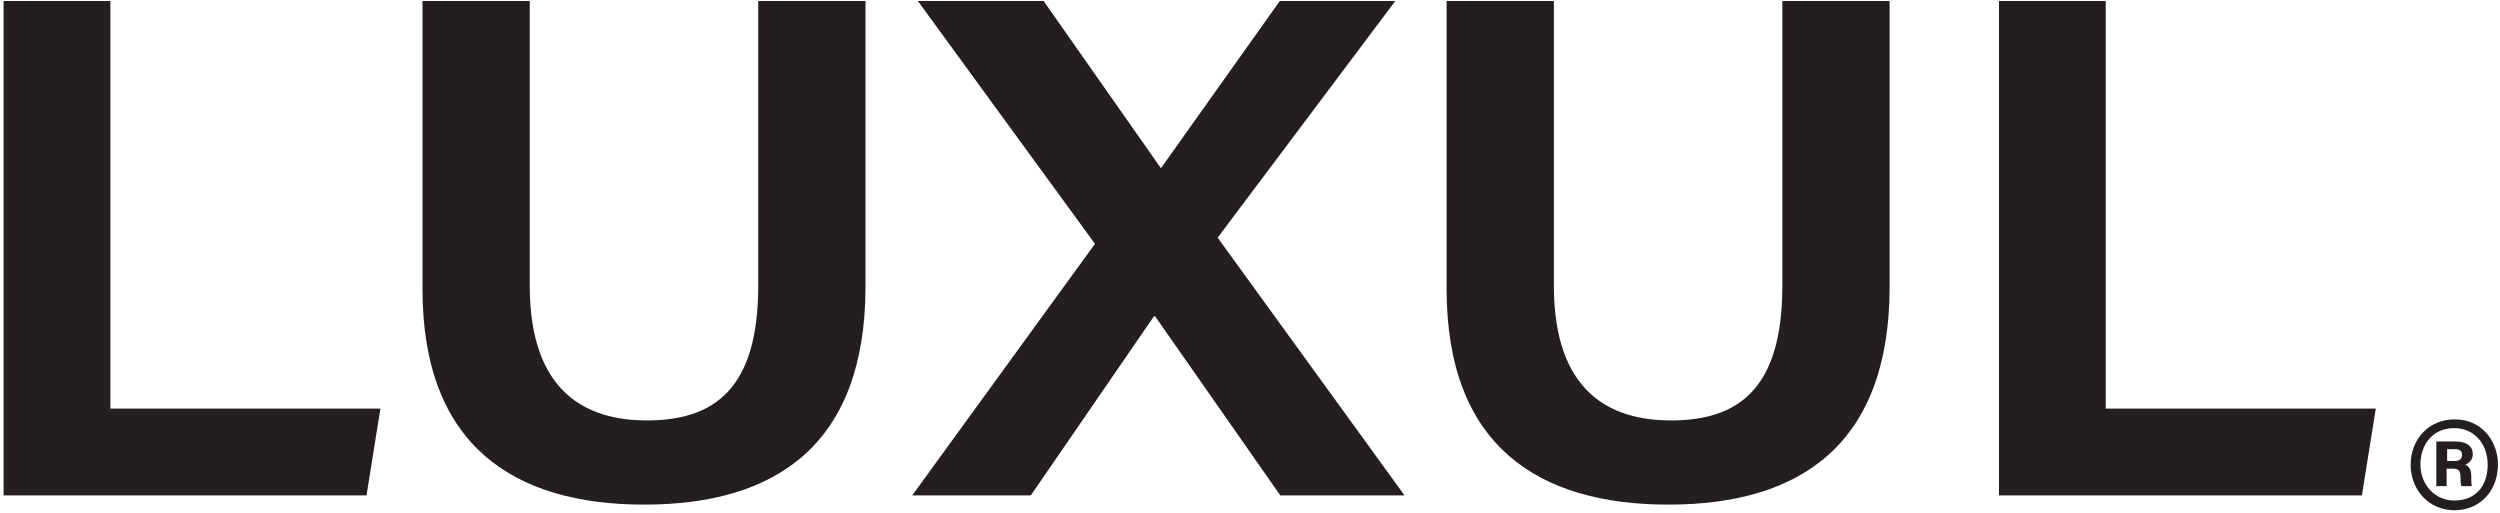 <svg xmlns="http://www.w3.org/2000/svg" width="487" height="100" viewBox="0 0 487 100">
  <g fill="#231F20" transform="translate(.7 .2)">
    <polygon points="0 0 20.8 0 20.8 79.4 73.4 79.4 70.7 96.3 0 96.3"/>
    <path d="M102.5,1.42108547e-14 L102.5,55.5 C102.5,76.2 113.5,81.7 125.3,81.7 C138.4,81.7 147,75.6 147,55.5 L147,1.42108547e-14 L167.9,1.42108547e-14 L167.9,55.6 C167.9,86.2 150.7,98.1 124.8,98.1 C99.4,98.1 81.6,86.6 81.6,56.1 L81.6,1.42108547e-14 L102.5,1.42108547e-14 Z"/>
    <polygon points="248.7 96.3 224.3 61.4 224.1 61.4 200.1 96.3 177 96.3 212.6 47.3 178.1 0 202.6 0 225.4 32.5 225.5 32.5 248.6 0 271.1 0 236.5 46.1 272.9 96.3"/>
    <path d="M302,1.42108547e-14 L302,55.5 C302,76.2 313,81.7 324.8,81.7 C337.9,81.7 346.5,75.6 346.5,55.5 L346.5,1.42108547e-14 L367.4,1.42108547e-14 L367.4,55.6 C367.4,86.2 350.2,98.1 324.3,98.1 C298.9,98.1 281.1,86.6 281.1,56.1 L281.1,1.42108547e-14 L302,1.42108547e-14 Z"/>
    <polygon points="388.7 0 409.5 0 409.5 79.4 462.1 79.4 459.4 96.3 388.7 96.3 388.7 0"/>
    <path d="M485.9,90.3 C485.9,95.3 482.5,99.2 477.4,99.2 C472.6,99.2 468.9,95.4 468.9,90.3 C468.9,85.4 472.4,81.5 477.4,81.5 C482.5,81.4 485.9,85.5 485.9,90.3 Z M470.8,90.3 C470.8,94.2 473.6,97.3 477.4,97.3 C481.7,97.3 483.9,94.3 483.9,90.3 C483.9,86.3 481.3,83.2 477.4,83.2 C473,83.2 470.8,86.6 470.8,90.3 Z M473.9,94.5 L473.9,85.8 L477.6,85.8 C479.5,85.8 481,86.5 481,88.3 C481,89.4 480.2,90.1 479.5,90.3 C480.2,90.6 480.7,91.2 480.7,92.6 C480.7,93.1 480.7,93.8 480.8,94.5 L478.8,94.5 C478.6,94 478.6,93.1 478.6,92.7 C478.6,91.6 478.3,91.1 477.2,91.1 L475.9,91.1 L475.9,94.5 L473.9,94.5 L473.9,94.5 Z M476,89.6 L477.5,89.6 C478.3,89.6 478.9,89.3 478.9,88.4 C478.9,87.7 478.5,87.3 477.5,87.3 L476,87.3 L476,89.6 Z"/>
  </g>
</svg>
